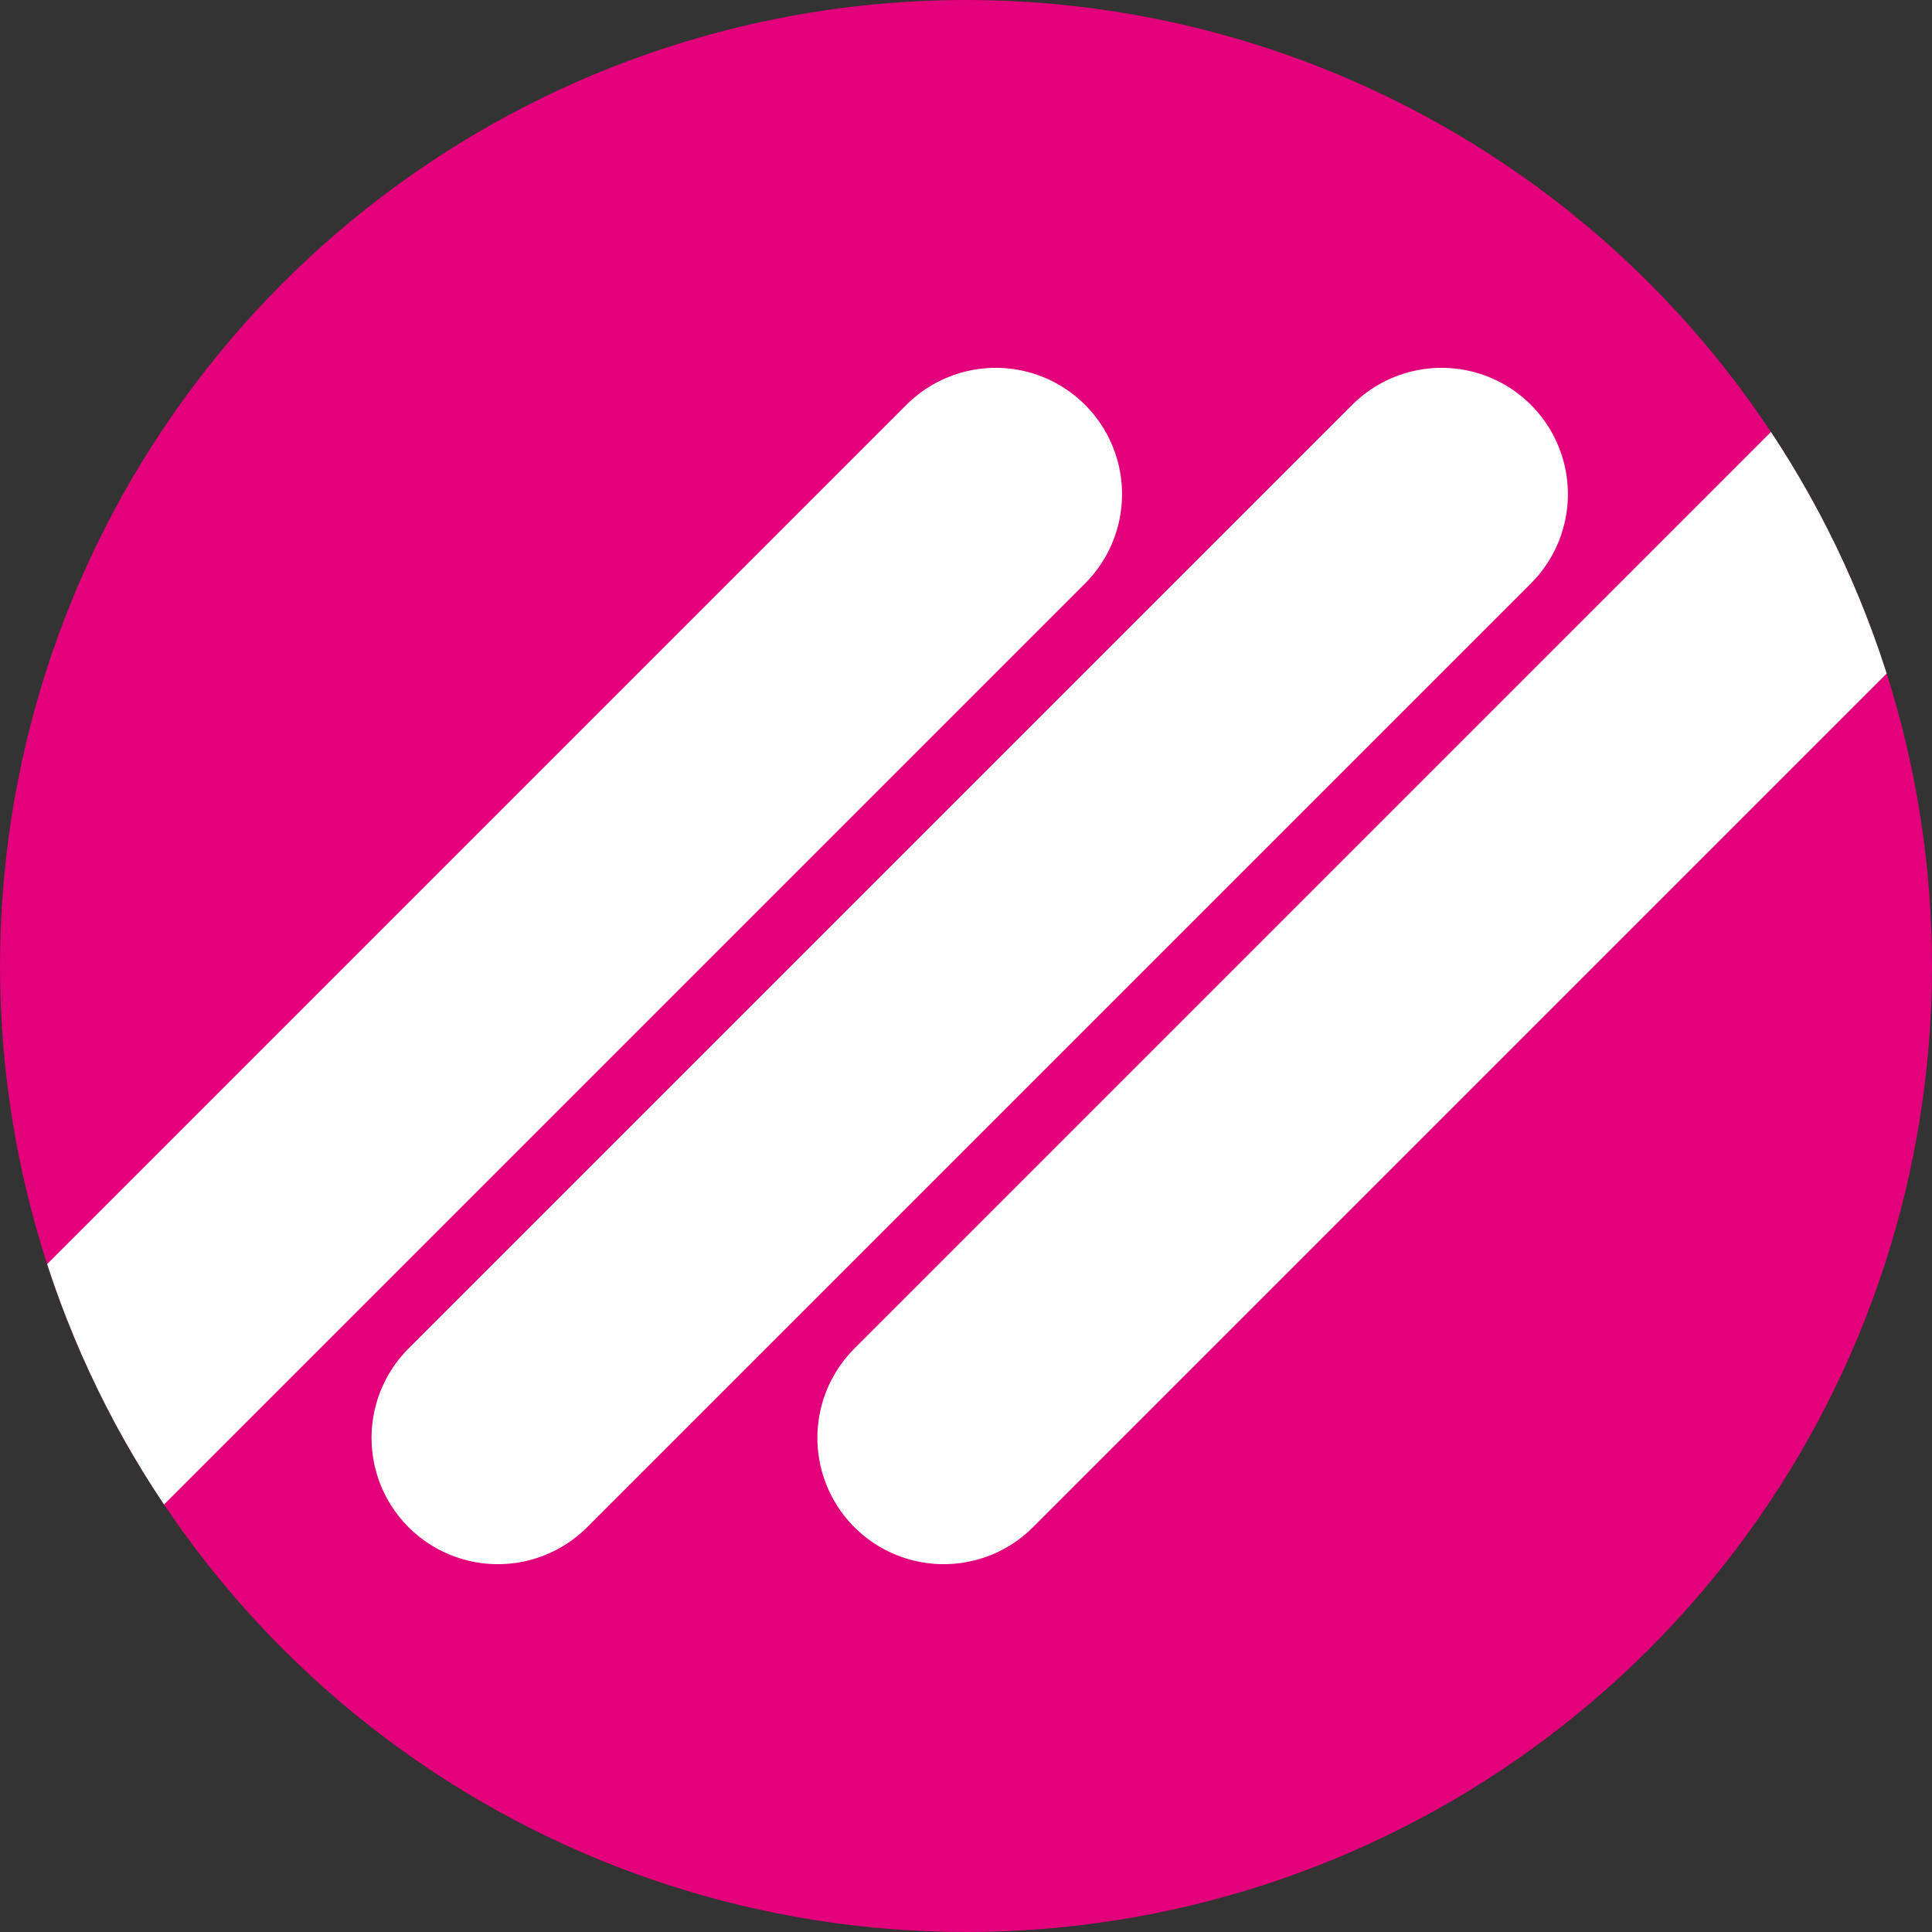 <?xml version="1.0"?>
<svg xmlns="http://www.w3.org/2000/svg" width="520" height="520">
<rect width="100%" height="100%" fill="#333333" stroke="none"/>
<clipPath id="c"><path d="m259,0a260,260 0 1,0 2,0"/></clipPath>
<g clip-path="url(#c)">
<path d="m0,0h520v520H0" fill="#E3007B"/>
<path stroke="#FFF" stroke-width="68" stroke-linecap="round"
d="m14,387 254-254m120,0-254,254m120,0 254-254"/>
</g></svg>